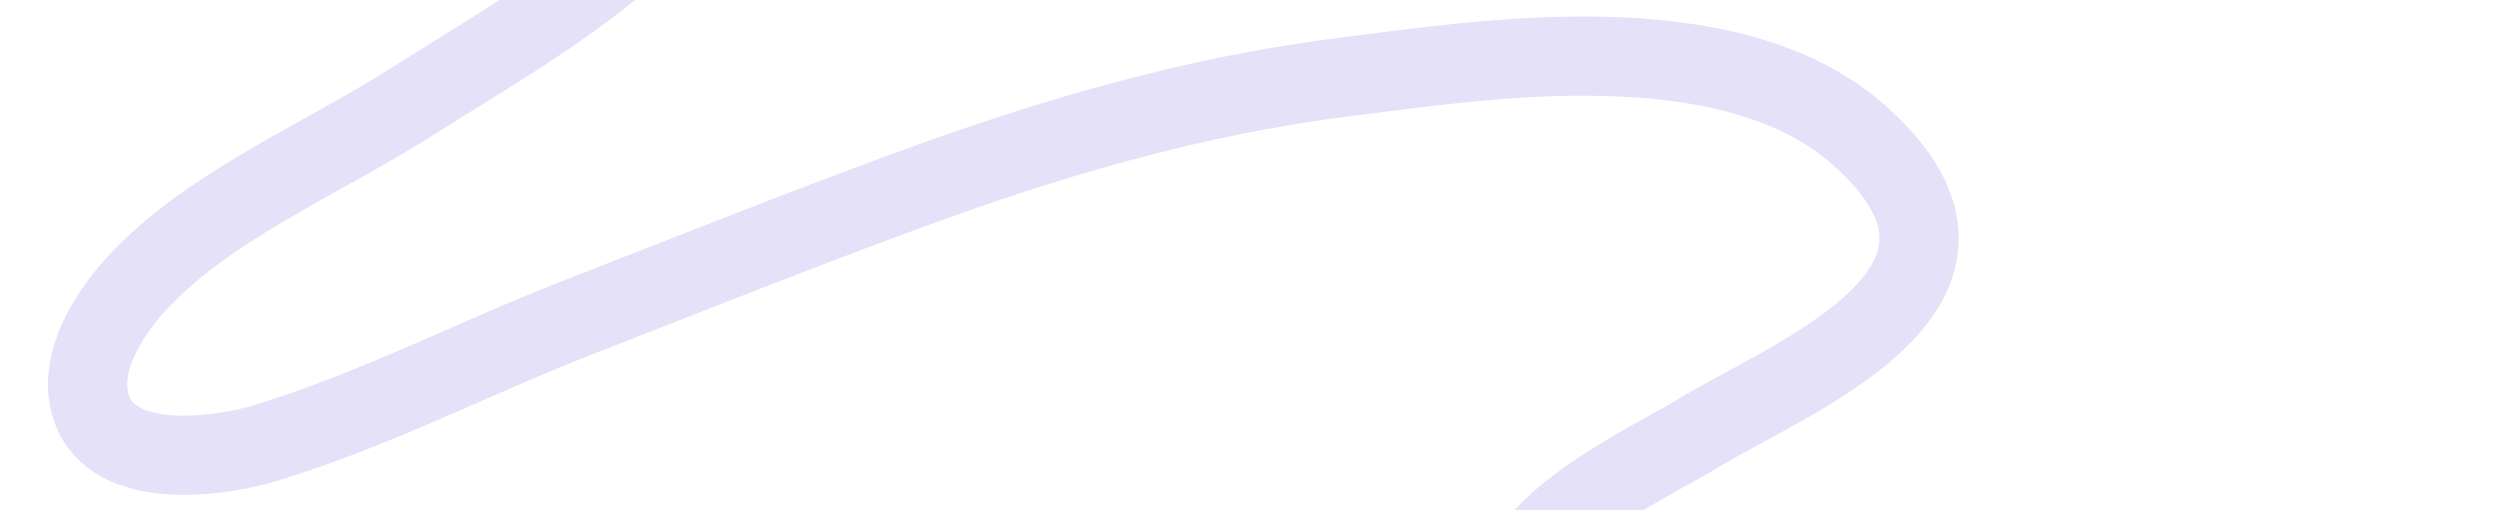 <?xml version="1.0" encoding="UTF-8"?> <svg xmlns="http://www.w3.org/2000/svg" width="1200" height="245" viewBox="0 0 1200 245" fill="none"><path opacity="0.26" d="M1621.71 574.711C1581.79 584.628 737.94 627.05 734.211 552.999C733.62 541.465 742.579 533.276 751.585 526.245C793.051 493.801 843.028 468.716 894.852 446.014C914.122 437.571 1060.67 375.468 1000.65 343.492C982.203 333.651 954.871 332.462 936.298 330.348C906.769 326.986 877.569 325.055 848.161 322.195C823.169 319.76 751.667 318.176 733.958 291.785C711.856 258.871 793.869 221.043 813.888 208.703C858.786 181.056 974.155 138.272 892.928 65.376C830.109 9.003 709.161 29.106 647.851 36.646C571.41 46.049 502.076 67.089 436.182 91.241C382.366 110.951 329.792 131.971 276.802 152.626C226.347 172.273 180.369 196.553 126.877 212.82C107.473 218.714 53.406 227.578 43.514 194.732C37.175 173.705 52.609 150.364 65.036 136.714C99.062 99.35 152.866 77.24 197.757 48.804C234.975 25.213 274.122 3.037 305.349 -25.55C328.143 -46.421 352.87 -69.646 358.91 -99.883C379.016 -200.743 151.124 -187.311 92.44 -182.863C51.589 -179.765 12.166 -173.963 -27.978 -169.555C-180.022 -152.844 -327.703 -128.442 -475.415 -104.308C-613.602 -81.729 -755.911 -55.333 -909.967 -65.838C-929.082 -67.132 -949.292 -68.873 -969 -75.418" stroke="#988DE5" stroke-width="38" stroke-miterlimit="10"></path></svg> 